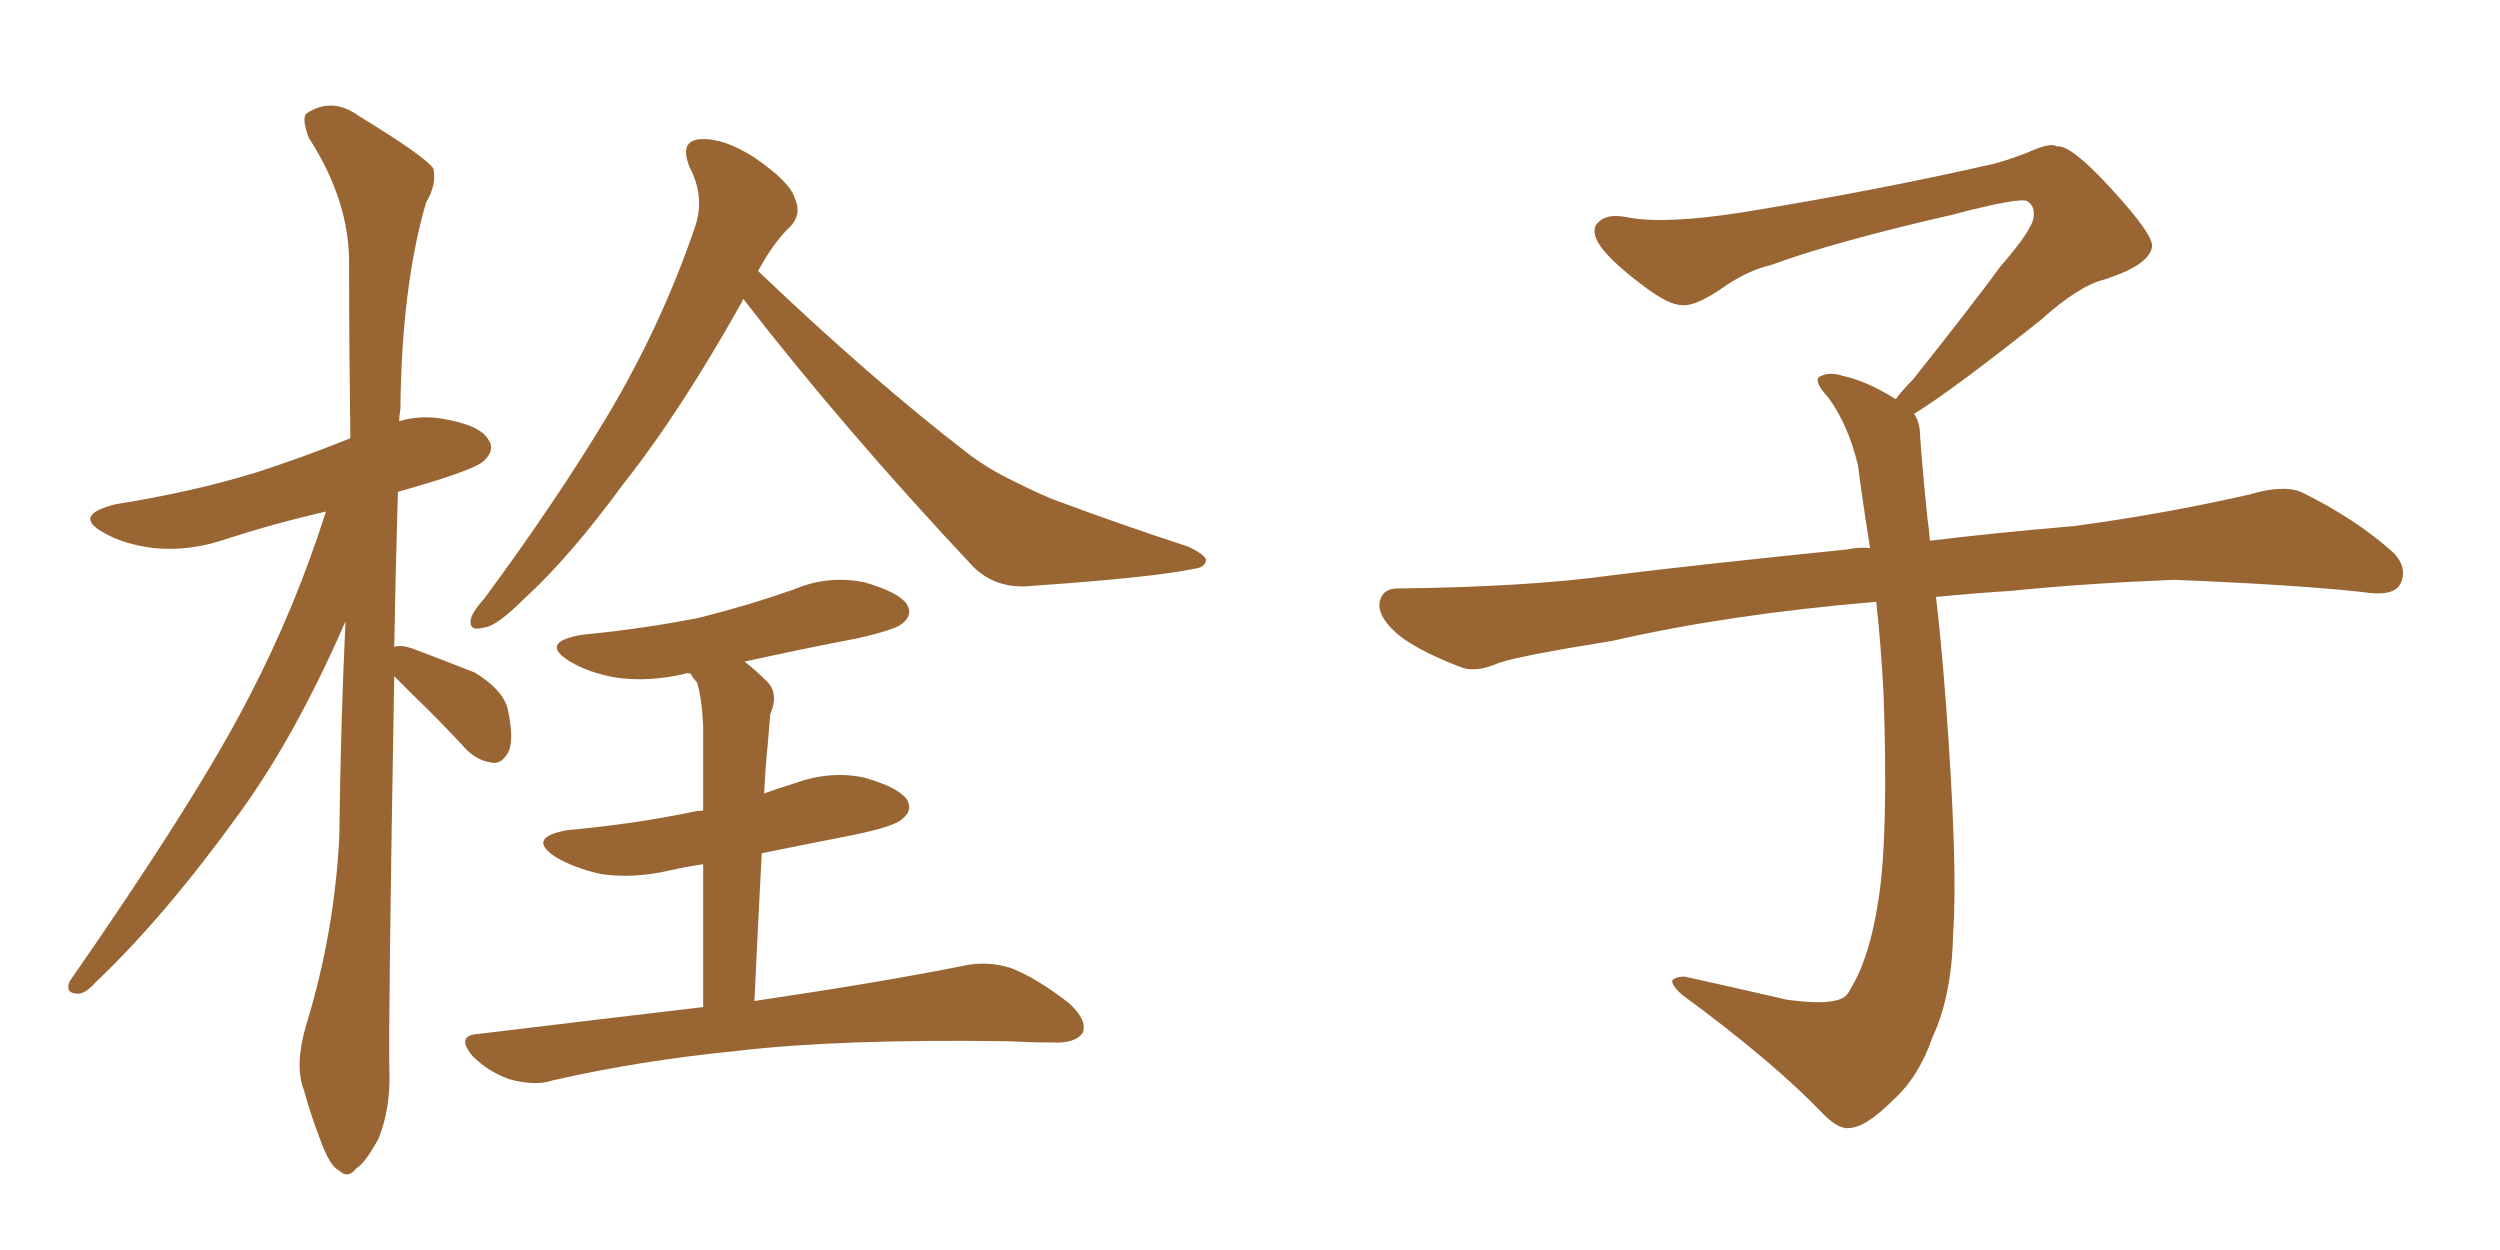 <svg xmlns="http://www.w3.org/2000/svg" xmlns:xlink="http://www.w3.org/1999/xlink" width="300" height="150"><path fill="#996633" padding="10" d="M47.31 81.15L47.31 81.15Q46.58 122.75 46.73 128.61L46.73 128.61Q46.88 133.01 45.41 136.67L45.41 136.67Q43.80 139.60 42.77 140.19L42.77 140.19Q41.75 141.50 40.72 140.48L40.72 140.48Q39.70 140.04 38.67 137.40L38.67 137.40Q37.35 134.03 36.47 130.81L36.47 130.81Q35.30 127.88 36.77 122.90L36.77 122.90Q40.14 111.91 40.72 100.34L40.72 100.34Q40.87 87.01 41.46 74.56L41.46 74.56Q35.60 88.04 28.86 97.41L28.86 97.41Q19.78 110.01 11.43 117.92L11.43 117.92Q10.25 119.24 9.38 119.24L9.38 119.24Q7.76 119.24 8.35 117.77L8.35 117.77Q23.73 95.65 29.88 83.64L29.88 83.64Q35.45 72.95 39.11 61.38L39.11 61.38Q32.81 62.84 27.39 64.60L27.39 64.60Q22.85 66.21 18.46 65.77L18.46 65.77Q14.94 65.33 12.60 64.01L12.60 64.01Q8.50 61.82 13.92 60.50L13.92 60.50Q23.14 59.03 30.76 56.69L30.76 56.69Q36.62 54.79 42.04 52.59L42.04 52.59Q41.89 41.31 41.89 31.49L41.89 31.49Q41.89 24.02 37.06 16.55L37.06 16.55Q36.18 14.21 36.77 13.62L36.77 13.62Q39.84 11.57 43.07 13.92L43.07 13.92Q50.98 18.75 52.00 20.21L52.00 20.21Q52.44 22.12 51.12 24.32L51.12 24.32Q48.19 34.42 48.05 49.07L48.05 49.07Q47.90 49.95 47.90 50.54L47.90 50.54Q50.39 49.80 53.03 50.24L53.03 50.24Q57.57 50.98 58.59 52.73L58.59 52.73Q59.47 53.91 58.15 55.22L58.15 55.22Q57.42 56.10 51.71 57.86L51.71 57.86Q49.66 58.45 47.75 59.03L47.75 59.03Q47.46 68.85 47.31 77.64L47.31 77.64Q48.05 77.34 49.37 77.78L49.37 77.78Q53.32 79.25 56.98 80.71L56.98 80.71Q60.35 82.76 60.94 85.11L60.94 85.11Q61.67 88.62 61.08 90.09L61.08 90.09Q60.35 91.55 59.33 91.55L59.33 91.55Q57.42 91.41 55.96 89.94L55.96 89.94Q52.73 86.43 49.51 83.35L49.51 83.35Q48.19 82.03 47.31 81.15ZM89.21 35.89L89.21 35.89Q89.06 36.04 89.06 36.18L89.06 36.18Q81.59 49.51 74.85 58.01L74.85 58.01Q68.41 66.80 63.13 71.63L63.13 71.63Q59.62 75.15 58.15 75.29L58.15 75.29Q56.10 75.88 56.54 74.12L56.54 74.12Q56.84 73.24 58.15 71.78L58.15 71.78Q66.80 60.06 72.95 49.80L72.95 49.80Q79.39 38.96 83.35 27.39L83.35 27.39Q84.67 23.73 82.76 20.07L82.76 20.07Q81.45 16.85 84.08 16.70L84.08 16.70Q86.87 16.55 90.53 18.90L90.53 18.90Q94.78 21.83 95.36 23.73L95.36 23.73Q96.24 25.63 94.92 27.10L94.92 27.10Q92.87 29.00 90.97 32.52L90.97 32.52Q104.30 45.26 115.87 54.20L115.87 54.20Q118.51 56.25 121.58 57.71L121.58 57.71Q125.39 59.62 127.15 60.21L127.15 60.21Q134.18 62.84 142.68 65.63L142.68 65.63Q144.73 66.65 144.73 67.24L144.73 67.24Q144.58 68.12 143.26 68.26L143.26 68.26Q138.43 69.29 123.78 70.31L123.78 70.31Q119.53 70.75 116.75 67.97L116.75 67.97Q101.22 51.42 89.21 35.89ZM84.38 120.85L84.38 120.85L84.38 120.85Q84.38 110.74 84.38 103.71L84.38 103.71Q82.32 104.00 80.42 104.44L80.42 104.44Q76.03 105.47 72.07 104.88L72.07 104.88Q68.85 104.15 66.65 102.83L66.65 102.83Q63.13 100.49 68.12 99.61L68.12 99.61Q76.17 98.88 83.20 97.41L83.20 97.41Q83.79 97.27 84.38 97.27L84.38 97.27Q84.38 88.92 84.38 87.16L84.38 87.16Q84.23 83.79 83.64 81.88L83.64 81.88Q83.06 81.30 82.91 80.86L82.91 80.86Q82.32 80.71 82.18 80.86L82.18 80.86Q77.78 81.88 73.83 81.30L73.83 81.30Q70.61 80.71 68.41 79.39L68.41 79.39Q64.60 77.05 69.87 76.17L69.87 76.17Q77.34 75.44 83.94 74.12L83.94 74.12Q89.79 72.66 95.21 70.75L95.21 70.75Q99.32 68.99 103.71 69.87L103.71 69.87Q107.81 71.04 108.84 72.51L108.84 72.51Q109.57 73.83 108.25 74.85L108.25 74.85Q107.37 75.59 102.83 76.61L102.83 76.61Q95.95 77.93 89.36 79.39L89.36 79.39Q90.67 80.42 92.14 81.88L92.14 81.88Q93.46 83.35 92.43 85.69L92.43 85.69Q92.29 87.30 92.14 89.21L92.14 89.21Q91.85 91.99 91.70 95.21L91.70 95.21Q93.31 94.63 95.21 94.04L95.21 94.04Q99.61 92.43 103.71 93.31L103.71 93.31Q107.81 94.48 108.84 95.95L108.84 95.95Q109.57 97.27 108.25 98.29L108.25 98.29Q107.37 99.17 102.39 100.20L102.39 100.20Q96.39 101.37 91.41 102.39L91.41 102.39Q90.97 110.74 90.53 120.12L90.53 120.12Q106.35 117.77 115.72 115.87L115.72 115.87Q118.51 115.28 121.29 116.16L121.29 116.16Q124.37 117.33 128.32 120.41L128.32 120.41Q130.52 122.46 129.93 123.93L129.93 123.93Q129.05 125.24 126.27 125.10L126.27 125.10Q123.78 125.10 121.00 124.95L121.00 124.95Q100.63 124.66 88.33 126.12L88.33 126.12Q76.61 127.29 66.36 129.64L66.36 129.64Q64.16 130.37 61.08 129.49L61.08 129.49Q58.59 128.61 56.69 126.71L56.69 126.71Q54.64 124.22 57.42 124.07L57.42 124.07Q71.92 122.31 84.38 120.85ZM229.69 49.66L229.69 49.66L229.69 49.66Q230.42 50.68 230.42 52.44L230.42 52.44Q230.71 56.54 231.30 62.26L231.30 62.26Q231.45 63.13 231.59 64.89L231.59 64.89Q238.62 64.01 248.88 63.13L248.88 63.13Q259.72 61.67 269.97 59.33L269.97 59.33Q273.93 58.15 276.12 59.03L276.12 59.03Q282.71 62.26 287.26 66.36L287.26 66.36Q289.01 68.26 287.99 70.17L287.99 70.17Q287.11 71.63 283.45 71.04L283.45 71.04Q275.54 70.17 260.89 69.58L260.89 69.58Q249.90 70.02 241.41 70.90L241.41 70.90Q236.87 71.19 232.32 71.63L232.32 71.63Q232.91 76.61 233.50 84.23L233.50 84.23Q234.96 103.86 234.38 111.91L234.38 111.91Q234.23 119.53 231.88 124.51L231.88 124.51Q230.27 129.20 227.20 131.98L227.20 131.98Q223.97 135.21 222.07 135.35L222.07 135.35Q220.75 135.64 218.85 133.74L218.85 133.74Q212.84 127.44 201.86 119.38L201.86 119.38Q200.54 118.21 200.68 117.63L200.68 117.63Q201.12 117.19 202.15 117.19L202.15 117.19Q208.15 118.51 214.45 119.97L214.45 119.97Q218.85 120.56 220.61 119.97L220.61 119.97Q221.63 119.68 222.07 118.65L222.07 118.65Q224.41 114.84 225.44 107.81L225.44 107.81Q226.61 100.20 226.03 83.35L226.03 83.35Q225.73 77.49 225.15 72.22L225.15 72.22Q207.57 73.68 193.51 76.90L193.51 76.90Q182.52 78.66 179.88 79.54L179.88 79.54Q177.25 80.71 175.49 80.13L175.49 80.13Q170.80 78.37 168.16 76.46L168.16 76.46Q165.38 74.27 165.53 72.36L165.53 72.36Q165.82 70.61 167.72 70.61L167.72 70.61Q183.25 70.46 193.80 68.99L193.80 68.99Q203.17 67.82 221.78 65.92L221.78 65.92Q222.95 65.63 224.41 65.77L224.41 65.77Q223.54 60.35 222.95 55.81L222.95 55.81Q221.78 50.98 219.43 47.75L219.43 47.75Q217.68 45.85 218.26 45.26L218.26 45.26Q219.43 44.53 221.19 45.12L221.19 45.12Q223.97 45.70 227.49 47.90L227.49 47.90Q228.22 46.88 229.54 45.56L229.54 45.56Q236.43 36.91 240.09 31.93L240.09 31.93Q244.04 27.39 244.04 25.93L244.04 25.93Q244.19 24.76 243.31 24.17L243.31 24.17Q242.58 23.58 234.23 25.78L234.23 25.78Q220.17 29.00 212.55 31.79L212.55 31.79Q209.47 32.52 206.25 34.86L206.25 34.86Q203.32 36.77 201.86 36.62L201.86 36.62Q200.24 36.62 197.17 34.28L197.17 34.28Q193.65 31.64 192.19 29.74L192.19 29.74Q191.02 28.13 191.46 27.10L191.46 27.10Q192.48 25.49 195.26 26.07L195.26 26.07Q199.66 26.95 209.03 25.49L209.03 25.49Q225.29 22.85 239.36 19.63L239.36 19.63Q241.99 18.90 244.34 17.87L244.34 17.87Q246.24 17.14 246.83 17.58L246.83 17.58Q248.44 17.29 253.27 22.56L253.27 22.56Q258.40 28.13 258.25 29.59L258.25 29.59Q257.96 31.79 252.54 33.54L252.54 33.54Q249.46 34.28 244.92 38.38L244.92 38.38Q234.23 46.88 229.69 49.66Z"/></svg>